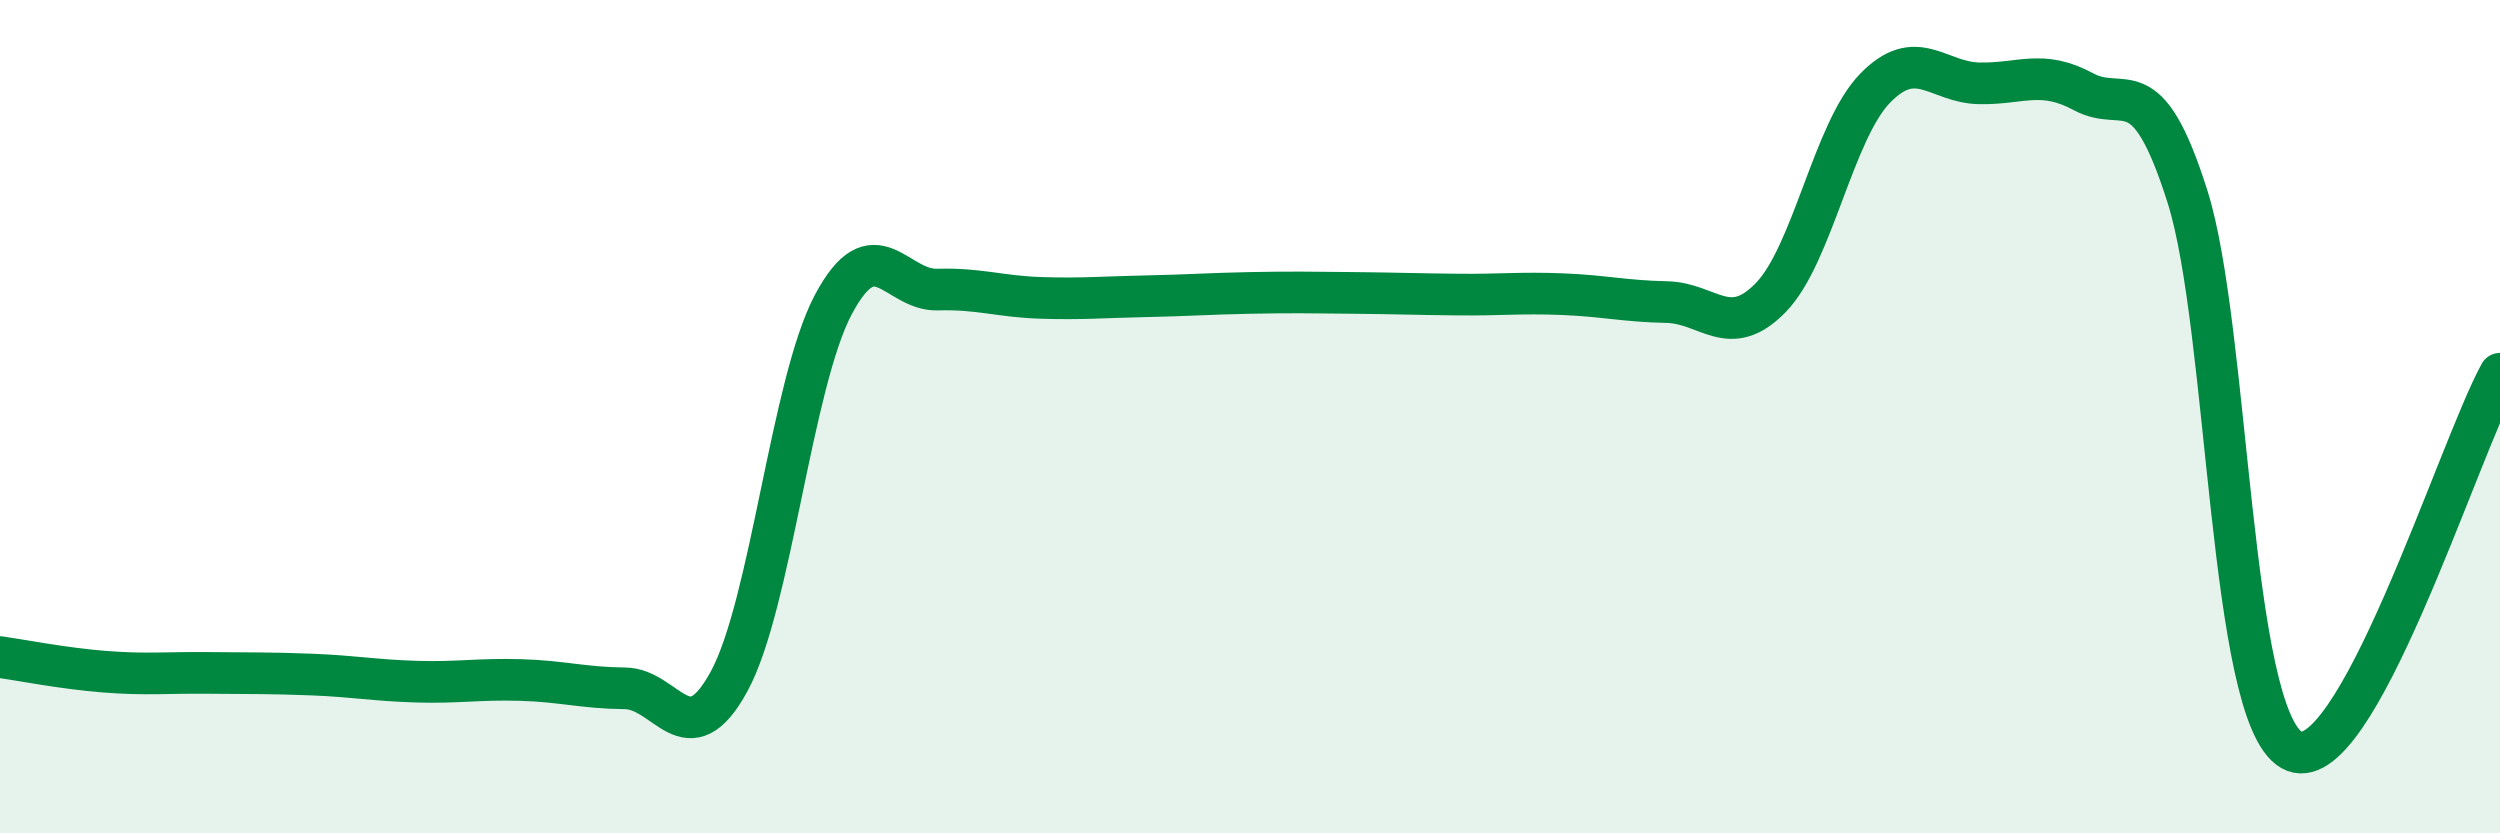 
    <svg width="60" height="20" viewBox="0 0 60 20" xmlns="http://www.w3.org/2000/svg">
      <path
        d="M 0,15.77 C 0.5,15.84 1.5,16.04 2.5,16.12 C 3.5,16.2 4,16.14 5,16.15 C 6,16.16 6.5,16.15 7.5,16.19 C 8.5,16.23 9,16.33 10,16.36 C 11,16.39 11.5,16.29 12.5,16.32 C 13.5,16.35 14,16.51 15,16.52 C 16,16.53 16.5,18.19 17.5,16.35 C 18.5,14.51 19,9.19 20,7.31 C 21,5.43 21.5,6.98 22.5,6.95 C 23.5,6.92 24,7.12 25,7.15 C 26,7.18 26.5,7.13 27.5,7.11 C 28.5,7.09 29,7.05 30,7.03 C 31,7.01 31.5,7.02 32.5,7.03 C 33.5,7.04 34,7.06 35,7.07 C 36,7.08 36.5,7.02 37.5,7.06 C 38.5,7.1 39,7.23 40,7.25 C 41,7.27 41.5,8.17 42.5,7.14 C 43.5,6.11 44,3.15 45,2.12 C 46,1.09 46.5,1.98 47.5,2 C 48.5,2.02 49,1.66 50,2.2 C 51,2.74 51.5,1.56 52.5,4.72 C 53.5,7.88 53.5,17.15 55,18 C 56.5,18.85 59,10.78 60,8.97L60 20L0 20Z"
        fill="#008740"
        opacity="0.1"
        stroke-linecap="round"
        stroke-linejoin="round"
      />
      <path
        d="M 0,15.77 C 0.5,15.84 1.5,16.04 2.5,16.12 C 3.5,16.2 4,16.14 5,16.15 C 6,16.16 6.5,16.15 7.5,16.19 C 8.5,16.23 9,16.33 10,16.36 C 11,16.39 11.5,16.29 12.5,16.32 C 13.5,16.35 14,16.51 15,16.52 C 16,16.53 16.5,18.19 17.5,16.35 C 18.5,14.51 19,9.19 20,7.31 C 21,5.43 21.5,6.98 22.5,6.95 C 23.5,6.92 24,7.12 25,7.15 C 26,7.18 26.5,7.13 27.5,7.11 C 28.5,7.09 29,7.05 30,7.03 C 31,7.01 31.5,7.02 32.5,7.03 C 33.5,7.04 34,7.06 35,7.07 C 36,7.08 36.5,7.02 37.5,7.06 C 38.5,7.1 39,7.23 40,7.25 C 41,7.27 41.5,8.17 42.5,7.14 C 43.5,6.11 44,3.15 45,2.12 C 46,1.09 46.5,1.98 47.5,2 C 48.5,2.02 49,1.66 50,2.2 C 51,2.74 51.5,1.56 52.5,4.72 C 53.5,7.88 53.5,17.15 55,18 C 56.5,18.85 59,10.78 60,8.97"
        stroke="#008740"
        stroke-width="1"
        fill="none"
        stroke-linecap="round"
        stroke-linejoin="round"
      />
    </svg>
  